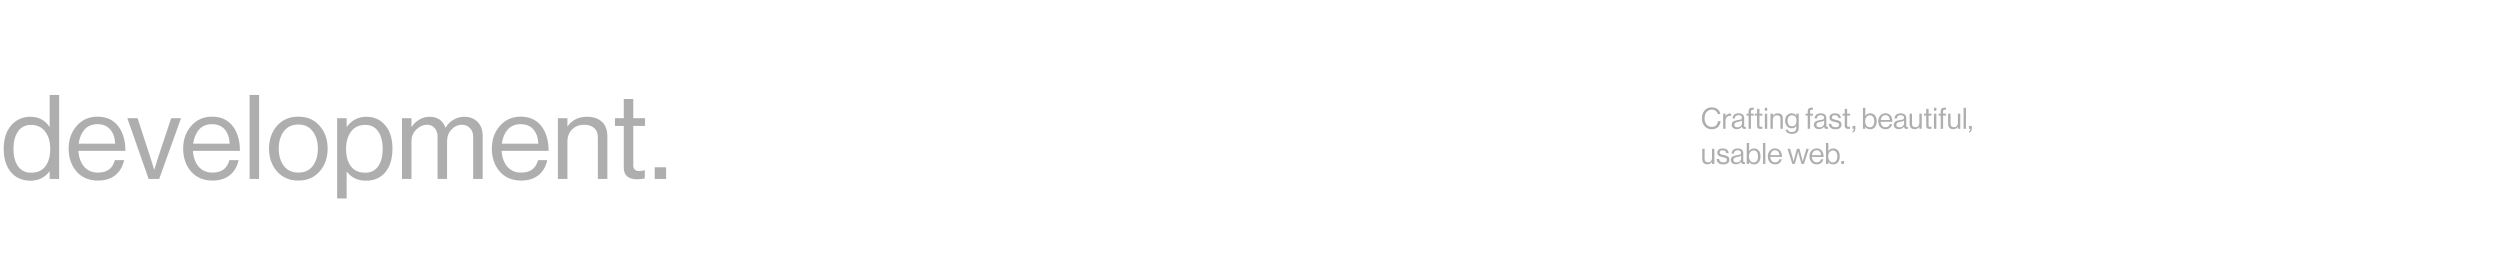 <svg width="1921" height="210" viewBox="0 0 1921 210" fill="none" xmlns="http://www.w3.org/2000/svg">
<path d="M23.523 138.843C17.143 138.843 12.087 136.646 8.355 132.252C4.683 127.797 2.847 121.808 2.847 114.284C2.847 106.7 4.774 100.711 8.626 96.317C12.478 91.923 17.384 89.726 23.343 89.726C29.663 89.726 34.538 92.284 37.969 97.401H38.15V72.933H45.463V137.488H38.15V131.8H37.969C34.298 136.495 29.482 138.843 23.523 138.843ZM23.794 132.703C28.79 132.703 32.492 131.048 34.9 127.737C37.367 124.427 38.601 119.973 38.601 114.375C38.601 108.837 37.277 104.383 34.629 101.012C32.04 97.641 28.399 95.956 23.704 95.956C19.43 95.956 16.12 97.672 13.772 101.102C11.485 104.473 10.341 108.897 10.341 114.375C10.341 119.852 11.485 124.276 13.772 127.647C16.12 131.018 19.46 132.703 23.794 132.703ZM75.324 138.752C68.402 138.752 62.895 136.435 58.802 131.8C54.769 127.105 52.752 121.237 52.752 114.194C52.752 107.272 54.799 101.464 58.892 96.769C63.045 92.014 68.372 89.636 74.873 89.636C81.735 89.636 87.031 92.044 90.763 96.859C94.495 101.614 96.361 107.964 96.361 115.91H60.246C60.547 120.845 61.992 124.878 64.58 128.008C67.228 131.078 70.81 132.613 75.324 132.613C82.306 132.613 86.61 129.423 88.235 123.042H95.368C94.285 128.038 91.997 131.921 88.506 134.689C85.015 137.398 80.621 138.752 75.324 138.752ZM84.624 99.387C82.276 96.739 79.026 95.414 74.873 95.414C70.72 95.414 67.409 96.799 64.941 99.568C62.533 102.336 61.029 105.948 60.427 110.402H88.506C88.265 105.707 86.971 102.035 84.624 99.387ZM114.187 137.488L97.845 90.81H105.7L115.361 120.424L118.431 130.265H118.611C119.755 126.413 120.778 123.133 121.681 120.424L131.522 90.81H139.107L122.313 137.488H114.187ZM163.319 138.752C156.397 138.752 150.89 136.435 146.797 131.8C142.764 127.105 140.747 121.237 140.747 114.194C140.747 107.272 142.794 101.464 146.887 96.769C151.04 92.014 156.367 89.636 162.868 89.636C169.73 89.636 175.026 92.044 178.758 96.859C182.49 101.614 184.356 107.964 184.356 115.91H148.241C148.542 120.845 149.987 124.878 152.575 128.008C155.223 131.078 158.805 132.613 163.319 132.613C170.301 132.613 174.605 129.423 176.23 123.042H183.363C182.279 128.038 179.992 131.921 176.501 134.689C173.01 137.398 168.616 138.752 163.319 138.752ZM172.619 99.387C170.271 96.739 167.021 95.414 162.868 95.414C158.714 95.414 155.404 96.799 152.936 99.568C150.528 102.336 149.024 105.948 148.422 110.402H176.501C176.26 105.707 174.966 102.035 172.619 99.387ZM191.778 137.488V72.933H199.091V137.488H191.778ZM245.613 131.71C241.52 136.405 236.073 138.752 229.271 138.752C222.47 138.752 216.992 136.405 212.839 131.71C208.746 127.015 206.699 121.176 206.699 114.194C206.699 107.212 208.746 101.373 212.839 96.678C216.992 91.984 222.47 89.636 229.271 89.636C236.073 89.636 241.52 91.984 245.613 96.678C249.706 101.373 251.753 107.212 251.753 114.194C251.753 121.176 249.706 127.015 245.613 131.71ZM218.076 127.466C220.724 130.897 224.456 132.613 229.271 132.613C234.087 132.613 237.788 130.897 240.377 127.466C242.965 123.975 244.259 119.551 244.259 114.194C244.259 108.777 242.935 104.353 240.286 100.922C237.698 97.431 234.026 95.685 229.271 95.685C224.456 95.685 220.724 97.431 218.076 100.922C215.487 104.413 214.193 108.837 214.193 114.194C214.193 119.551 215.487 123.975 218.076 127.466ZM259.046 152.476V90.81H266.36V97.401H266.54C270.332 92.284 275.328 89.726 281.528 89.726C287.547 89.726 292.392 91.923 296.064 96.317C299.736 100.651 301.572 106.64 301.572 114.284C301.572 121.808 299.766 127.797 296.154 132.252C292.543 136.646 287.577 138.843 281.257 138.843C274.997 138.843 270.091 136.555 266.54 131.981H266.36V152.476H259.046ZM280.715 132.703C285.049 132.703 288.36 131.018 290.647 127.647C292.934 124.276 294.078 119.852 294.078 114.375C294.078 108.897 292.934 104.473 290.647 101.102C288.36 97.672 285.079 95.956 280.805 95.956C275.93 95.956 272.228 97.702 269.7 101.193C267.172 104.624 265.908 109.018 265.908 114.375C265.908 119.852 267.112 124.276 269.52 127.647C271.927 131.018 275.659 132.703 280.715 132.703ZM308.863 137.488V90.81H316.176V97.491H316.357C317.862 95.144 319.818 93.278 322.226 91.893C324.633 90.449 327.252 89.726 330.081 89.726C336.16 89.726 340.223 92.495 342.269 98.033H342.45C343.894 95.445 345.911 93.428 348.499 91.984C351.087 90.479 353.826 89.726 356.715 89.726C360.989 89.726 364.42 91.05 367.008 93.699C369.596 96.287 370.89 99.959 370.89 104.714V137.488H363.577V105.075C363.577 102.246 362.734 100.019 361.049 98.394C359.424 96.709 357.407 95.866 355 95.866C351.93 95.866 349.252 97.07 346.964 99.477C344.677 101.885 343.533 104.864 343.533 108.416V137.488H336.22V105.075C336.22 102.246 335.468 100.019 333.963 98.394C332.518 96.709 330.592 95.866 328.184 95.866C325.175 95.866 322.406 97.1 319.878 99.568C317.41 101.975 316.176 104.925 316.176 108.416V137.488H308.863ZM400.5 138.752C393.578 138.752 388.07 136.435 383.977 131.8C379.944 127.105 377.928 121.237 377.928 114.194C377.928 107.272 379.974 101.464 384.067 96.769C388.221 92.014 393.548 89.636 400.048 89.636C406.91 89.636 412.207 92.044 415.939 96.859C419.671 101.614 421.537 107.964 421.537 115.91H385.422C385.723 120.845 387.167 124.878 389.756 128.008C392.404 131.078 395.985 132.613 400.5 132.613C407.482 132.613 411.786 129.423 413.411 123.042H420.544C419.46 128.038 417.173 131.921 413.682 134.689C410.191 137.398 405.797 138.752 400.5 138.752ZM409.799 99.387C407.452 96.739 404.202 95.414 400.048 95.414C395.895 95.414 392.585 96.799 390.117 99.568C387.709 102.336 386.204 105.948 385.602 110.402H413.682C413.441 105.707 412.147 102.035 409.799 99.387ZM436.001 90.81V96.949H436.182C439.793 92.134 444.729 89.726 450.989 89.726C455.924 89.726 459.777 91.02 462.545 93.609C465.314 96.197 466.699 99.899 466.699 104.714V137.488H459.385V105.346C459.385 102.336 458.452 100.019 456.586 98.394C454.721 96.709 452.132 95.866 448.822 95.866C445.09 95.866 442.02 97.07 439.612 99.477C437.205 101.885 436.001 104.985 436.001 108.777V137.488H428.688V90.81H436.001ZM472.527 96.769V90.81H479.299V76.093H486.612V90.81H495.641V96.769H486.612V127.105C486.612 129.994 488.177 131.439 491.307 131.439C492.631 131.439 493.925 131.228 495.189 130.807H495.46V137.127C493.474 137.548 491.518 137.759 489.591 137.759C482.73 137.759 479.299 134.75 479.299 128.73V96.769H472.527ZM503.081 137.488V128.55H511.839V137.488H503.081Z" fill="#AEAEAE"/>
<path d="M1315.29 99.304C1313.02 99.304 1311.19 98.522 1309.81 96.957C1308.42 95.392 1307.73 93.375 1307.73 90.908C1307.73 88.47 1308.42 86.461 1309.79 84.881C1311.17 83.286 1313.04 82.488 1315.38 82.488C1317.22 82.488 1318.7 82.962 1319.83 83.91C1320.96 84.858 1321.64 86.1 1321.86 87.635H1319.87C1319.68 86.611 1319.18 85.791 1318.38 85.174C1317.6 84.557 1316.59 84.249 1315.34 84.249C1313.61 84.249 1312.25 84.873 1311.27 86.122C1310.3 87.356 1309.81 88.951 1309.81 90.908C1309.81 92.894 1310.31 94.496 1311.32 95.715C1312.34 96.919 1313.69 97.521 1315.36 97.521C1316.8 97.521 1317.92 97.1 1318.7 96.257C1319.5 95.414 1319.95 94.353 1320.06 93.075H1322.06C1322.05 93.872 1321.86 94.692 1321.5 95.535C1321.15 96.362 1320.69 97.055 1320.12 97.611C1318.96 98.74 1317.35 99.304 1315.29 99.304ZM1325.9 87.319V89.26H1325.95C1326.32 88.643 1326.81 88.146 1327.41 87.77C1328.02 87.379 1328.68 87.183 1329.42 87.183C1329.69 87.183 1329.94 87.228 1330.17 87.319V89.079H1330.1C1329.87 89.004 1329.6 88.966 1329.29 88.966C1328.35 88.966 1327.56 89.297 1326.89 89.96C1326.23 90.607 1325.9 91.457 1325.9 92.51V98.988H1324.07V87.319H1325.9ZM1340.53 99.101C1339.37 99.101 1338.7 98.522 1338.52 97.363H1338.5C1337.54 98.597 1336.24 99.214 1334.62 99.214C1333.46 99.214 1332.51 98.936 1331.78 98.379C1331.04 97.822 1330.67 97.017 1330.67 95.964C1330.67 95.422 1330.75 94.955 1330.92 94.564C1331.1 94.158 1331.32 93.834 1331.59 93.594C1331.87 93.338 1332.23 93.12 1332.7 92.939C1333.18 92.743 1333.64 92.6 1334.08 92.51C1334.51 92.405 1335.07 92.299 1335.75 92.194C1336.18 92.134 1336.49 92.089 1336.67 92.059C1336.87 92.014 1337.12 91.953 1337.42 91.878C1337.72 91.788 1337.93 91.69 1338.05 91.585C1338.17 91.479 1338.28 91.336 1338.39 91.156C1338.49 90.975 1338.55 90.765 1338.55 90.524C1338.55 89.862 1338.31 89.358 1337.85 89.011C1337.4 88.65 1336.76 88.47 1335.93 88.47C1334.05 88.47 1333.08 89.328 1333.02 91.043H1331.26C1331.29 89.854 1331.69 88.899 1332.47 88.176C1333.27 87.454 1334.42 87.093 1335.91 87.093C1338.78 87.093 1340.22 88.327 1340.22 90.795V96.347C1340.22 96.859 1340.3 97.22 1340.47 97.431C1340.65 97.641 1340.98 97.694 1341.46 97.589H1341.53V98.921C1341.23 99.041 1340.89 99.101 1340.53 99.101ZM1335.03 97.814C1336.15 97.814 1337.03 97.491 1337.64 96.844C1338.26 96.182 1338.57 95.46 1338.57 94.677V92.691C1338.01 93.037 1337.12 93.323 1335.91 93.549C1335.45 93.639 1335.1 93.714 1334.84 93.774C1334.59 93.819 1334.3 93.91 1333.96 94.045C1333.63 94.165 1333.39 94.301 1333.22 94.451C1333.05 94.602 1332.91 94.805 1332.79 95.061C1332.67 95.302 1332.61 95.588 1332.61 95.918C1332.61 97.183 1333.42 97.814 1335.03 97.814ZM1342.02 88.808V87.319H1343.62V85.445C1343.62 84.482 1343.89 83.79 1344.41 83.369C1344.94 82.932 1345.71 82.714 1346.72 82.714C1347 82.714 1347.31 82.729 1347.64 82.759V84.317C1347.43 84.302 1347.23 84.294 1347.05 84.294C1346.47 84.294 1346.05 84.384 1345.81 84.565C1345.57 84.746 1345.45 85.069 1345.45 85.535V87.319H1347.62V88.808H1345.45V98.988H1343.62V88.808H1342.02ZM1348.43 88.808V87.319H1350.13V83.639H1351.96V87.319H1354.21V88.808H1351.96V96.392C1351.96 97.115 1352.35 97.476 1353.13 97.476C1353.46 97.476 1353.78 97.423 1354.1 97.318H1354.17V98.898C1353.67 99.003 1353.18 99.056 1352.7 99.056C1350.99 99.056 1350.13 98.304 1350.13 96.799V88.808H1348.43ZM1356.1 98.988V87.319H1357.93V98.988H1356.1ZM1356.1 85.107V82.849H1357.93V85.107H1356.1ZM1362.25 87.319V88.853H1362.29C1363.2 87.65 1364.43 87.048 1366 87.048C1367.23 87.048 1368.19 87.371 1368.89 88.018C1369.58 88.665 1369.92 89.591 1369.92 90.795V98.988H1368.1V90.953C1368.1 90.2 1367.86 89.621 1367.4 89.215C1366.93 88.793 1366.28 88.583 1365.45 88.583C1364.52 88.583 1363.75 88.884 1363.15 89.486C1362.55 90.088 1362.25 90.862 1362.25 91.81V98.988H1360.42V87.319H1362.25ZM1377 102.871C1375.51 102.871 1374.33 102.585 1373.47 102.013C1372.63 101.456 1372.16 100.666 1372.05 99.643H1373.75C1373.91 100.832 1374.98 101.426 1376.95 101.426C1379.18 101.426 1380.29 100.425 1380.29 98.424V96.776H1380.25C1379.78 97.378 1379.28 97.83 1378.76 98.131C1378.23 98.431 1377.58 98.582 1376.79 98.582C1375.29 98.582 1374.06 98.04 1373.11 96.957C1372.17 95.873 1371.69 94.489 1371.69 92.804C1371.69 91.043 1372.17 89.644 1373.11 88.605C1374.08 87.567 1375.27 87.048 1376.68 87.048C1378.22 87.048 1379.4 87.635 1380.25 88.808H1380.29V87.319H1382.12V98.356C1382.12 99.846 1381.66 100.967 1380.74 101.719C1379.84 102.487 1378.59 102.871 1377 102.871ZM1376.88 97.047C1379.25 97.047 1380.43 95.603 1380.43 92.713C1380.43 89.96 1379.24 88.583 1376.86 88.583C1375.79 88.583 1374.97 88.966 1374.4 89.734C1373.84 90.501 1373.57 91.532 1373.57 92.826C1373.57 94.12 1373.85 95.151 1374.42 95.918C1374.99 96.671 1375.81 97.047 1376.88 97.047ZM1387.45 88.808V87.319H1389.05V85.445C1389.05 84.482 1389.32 83.79 1389.84 83.369C1390.37 82.932 1391.14 82.714 1392.15 82.714C1392.43 82.714 1392.74 82.729 1393.07 82.759V84.317C1392.86 84.302 1392.66 84.294 1392.48 84.294C1391.9 84.294 1391.48 84.384 1391.24 84.565C1391 84.746 1390.88 85.069 1390.88 85.535V87.319H1393.05V88.808H1390.88V98.988H1389.05V88.808H1387.45ZM1403.66 99.101C1402.5 99.101 1401.84 98.522 1401.65 97.363H1401.63C1400.67 98.597 1399.37 99.214 1397.75 99.214C1396.59 99.214 1395.64 98.936 1394.91 98.379C1394.17 97.822 1393.8 97.017 1393.8 95.964C1393.8 95.422 1393.88 94.955 1394.05 94.564C1394.23 94.158 1394.45 93.834 1394.73 93.594C1395 93.338 1395.36 93.12 1395.83 92.939C1396.31 92.743 1396.77 92.6 1397.21 92.51C1397.64 92.405 1398.2 92.299 1398.88 92.194C1399.31 92.134 1399.62 92.089 1399.8 92.059C1400 92.014 1400.25 91.953 1400.55 91.878C1400.85 91.788 1401.06 91.69 1401.18 91.585C1401.3 91.479 1401.41 91.336 1401.52 91.156C1401.62 90.975 1401.68 90.765 1401.68 90.524C1401.68 89.862 1401.44 89.358 1400.98 89.011C1400.53 88.65 1399.89 88.47 1399.06 88.47C1397.18 88.47 1396.21 89.328 1396.15 91.043H1394.39C1394.42 89.854 1394.82 88.899 1395.61 88.176C1396.4 87.454 1397.55 87.093 1399.04 87.093C1401.91 87.093 1403.35 88.327 1403.35 90.795V96.347C1403.35 96.859 1403.43 97.22 1403.6 97.431C1403.78 97.641 1404.11 97.694 1404.59 97.589H1404.66V98.921C1404.36 99.041 1404.02 99.101 1403.66 99.101ZM1398.16 97.814C1399.28 97.814 1400.16 97.491 1400.77 96.844C1401.39 96.182 1401.7 95.46 1401.7 94.677V92.691C1401.14 93.037 1400.26 93.323 1399.04 93.549C1398.58 93.639 1398.23 93.714 1397.98 93.774C1397.72 93.819 1397.43 93.91 1397.1 94.045C1396.76 94.165 1396.52 94.301 1396.35 94.451C1396.18 94.602 1396.04 94.805 1395.92 95.061C1395.8 95.302 1395.74 95.588 1395.74 95.918C1395.74 97.183 1396.55 97.814 1398.16 97.814ZM1410.43 99.327C1408.83 99.327 1407.59 98.973 1406.71 98.266C1405.83 97.544 1405.35 96.52 1405.26 95.196H1407.13C1407.35 96.927 1408.46 97.792 1410.47 97.792C1411.39 97.792 1412.07 97.619 1412.51 97.273C1412.96 96.912 1413.18 96.445 1413.18 95.873C1413.18 95.256 1412.97 94.812 1412.53 94.542C1412.09 94.271 1411.3 94.015 1410.14 93.774C1409.65 93.669 1409.27 93.586 1408.99 93.526C1408.71 93.451 1408.38 93.353 1407.99 93.233C1407.6 93.097 1407.29 92.954 1407.07 92.804C1406.86 92.638 1406.64 92.442 1406.41 92.217C1406.19 91.991 1406.02 91.713 1405.92 91.382C1405.83 91.05 1405.78 90.682 1405.78 90.276C1405.78 89.282 1406.14 88.5 1406.86 87.928C1407.6 87.356 1408.64 87.07 1409.98 87.07C1412.75 87.07 1414.27 88.289 1414.56 90.727H1412.69C1412.6 89.96 1412.33 89.403 1411.9 89.057C1411.46 88.695 1410.81 88.515 1409.93 88.515C1409.14 88.515 1408.54 88.673 1408.15 88.989C1407.77 89.29 1407.59 89.689 1407.59 90.185C1407.59 90.757 1407.81 91.163 1408.26 91.404C1408.71 91.63 1409.53 91.863 1410.72 92.104C1411.45 92.254 1412.01 92.397 1412.42 92.533C1412.84 92.653 1413.27 92.849 1413.73 93.12C1414.18 93.375 1414.51 93.722 1414.72 94.158C1414.93 94.594 1415.03 95.136 1415.03 95.783C1415.03 96.927 1414.61 97.807 1413.77 98.424C1412.93 99.026 1411.81 99.327 1410.43 99.327ZM1415.82 88.808V87.319H1417.51V83.639H1419.34V87.319H1421.6V88.808H1419.34V96.392C1419.34 97.115 1419.73 97.476 1420.51 97.476C1420.85 97.476 1421.17 97.423 1421.48 97.318H1421.55V98.898C1421.06 99.003 1420.57 99.056 1420.09 99.056C1418.37 99.056 1417.51 98.304 1417.51 96.799V88.808H1415.82ZM1423.48 101.877V100.862C1424.16 100.621 1424.5 99.996 1424.5 98.988H1423.46V96.754H1425.65V99.056C1425.65 99.853 1425.45 100.486 1425.06 100.952C1424.67 101.434 1424.14 101.742 1423.48 101.877ZM1437.02 99.327C1435.47 99.327 1434.24 98.702 1433.34 97.453H1433.29V98.988H1431.47V82.849H1433.29V88.989H1433.34C1434.29 87.695 1435.54 87.048 1437.09 87.048C1438.59 87.048 1439.79 87.597 1440.7 88.695C1441.6 89.779 1442.05 91.276 1442.05 93.187C1442.05 95.068 1441.6 96.566 1440.7 97.679C1439.81 98.778 1438.58 99.327 1437.02 99.327ZM1436.88 97.792C1437.97 97.792 1438.79 97.378 1439.34 96.55C1439.9 95.708 1440.18 94.594 1440.18 93.21C1440.18 91.841 1439.9 90.734 1439.34 89.892C1438.79 89.034 1437.97 88.605 1436.91 88.605C1435.69 88.605 1434.76 89.042 1434.13 89.914C1433.5 90.772 1433.18 91.871 1433.18 93.21C1433.18 94.579 1433.5 95.685 1434.13 96.528C1434.76 97.371 1435.68 97.792 1436.88 97.792ZM1448.86 99.304C1447.13 99.304 1445.76 98.725 1444.73 97.566C1443.72 96.392 1443.22 94.925 1443.22 93.165C1443.22 91.434 1443.73 89.982 1444.76 88.808C1445.79 87.62 1447.13 87.025 1448.75 87.025C1450.47 87.025 1451.79 87.627 1452.72 88.831C1453.66 90.02 1454.12 91.607 1454.12 93.594H1445.09C1445.17 94.828 1445.53 95.836 1446.18 96.618C1446.84 97.386 1447.74 97.769 1448.86 97.769C1450.61 97.769 1451.69 96.972 1452.09 95.377H1453.87C1453.6 96.626 1453.03 97.596 1452.16 98.289C1451.29 98.966 1450.19 99.304 1448.86 99.304ZM1451.19 89.463C1450.6 88.801 1449.79 88.47 1448.75 88.47C1447.71 88.47 1446.88 88.816 1446.27 89.508C1445.67 90.2 1445.29 91.103 1445.14 92.217H1452.16C1452.1 91.043 1451.78 90.125 1451.19 89.463ZM1465.07 99.101C1463.92 99.101 1463.25 98.522 1463.07 97.363H1463.04C1462.08 98.597 1460.79 99.214 1459.16 99.214C1458 99.214 1457.05 98.936 1456.32 98.379C1455.58 97.822 1455.21 97.017 1455.21 95.964C1455.21 95.422 1455.29 94.955 1455.46 94.564C1455.64 94.158 1455.87 93.834 1456.14 93.594C1456.41 93.338 1456.78 93.12 1457.24 92.939C1457.72 92.743 1458.18 92.6 1458.62 92.51C1459.06 92.405 1459.61 92.299 1460.29 92.194C1460.73 92.134 1461.03 92.089 1461.22 92.059C1461.41 92.014 1461.66 91.953 1461.96 91.878C1462.26 91.788 1462.47 91.69 1462.59 91.585C1462.71 91.479 1462.83 91.336 1462.93 91.156C1463.04 90.975 1463.09 90.765 1463.09 90.524C1463.09 89.862 1462.86 89.358 1462.39 89.011C1461.94 88.65 1461.3 88.47 1460.47 88.47C1458.59 88.47 1457.62 89.328 1457.56 91.043H1455.8C1455.83 89.854 1456.23 88.899 1457.02 88.176C1457.81 87.454 1458.96 87.093 1460.45 87.093C1463.32 87.093 1464.76 88.327 1464.76 90.795V96.347C1464.76 96.859 1464.84 97.22 1465.01 97.431C1465.19 97.641 1465.52 97.694 1466 97.589H1466.07V98.921C1465.77 99.041 1465.44 99.101 1465.07 99.101ZM1459.57 97.814C1460.7 97.814 1461.57 97.491 1462.19 96.844C1462.8 96.182 1463.11 95.46 1463.11 94.677V92.691C1462.55 93.037 1461.67 93.323 1460.45 93.549C1460 93.639 1459.64 93.714 1459.39 93.774C1459.13 93.819 1458.84 93.91 1458.51 94.045C1458.18 94.165 1457.93 94.301 1457.76 94.451C1457.6 94.602 1457.45 94.805 1457.33 95.061C1457.21 95.302 1457.15 95.588 1457.15 95.918C1457.15 97.183 1457.96 97.814 1459.57 97.814ZM1476.67 98.988H1474.84V97.386H1474.8C1473.88 98.635 1472.71 99.259 1471.28 99.259C1470.07 99.259 1469.12 98.921 1468.41 98.243C1467.7 97.551 1467.35 96.603 1467.35 95.399V87.319H1469.18V95.354C1469.18 96.107 1469.4 96.694 1469.85 97.115C1470.32 97.536 1470.97 97.747 1471.8 97.747C1472.71 97.747 1473.45 97.438 1474.01 96.821C1474.56 96.204 1474.84 95.43 1474.84 94.496V87.319H1476.67V98.988ZM1478.4 88.808V87.319H1480.09V83.639H1481.92V87.319H1484.18V88.808H1481.92V96.392C1481.92 97.115 1482.31 97.476 1483.09 97.476C1483.42 97.476 1483.75 97.423 1484.06 97.318H1484.13V98.898C1483.64 99.003 1483.15 99.056 1482.67 99.056C1480.95 99.056 1480.09 98.304 1480.09 96.799V88.808H1478.4ZM1486.07 98.988V87.319H1487.89V98.988H1486.07ZM1486.07 85.107V82.849H1487.89V85.107H1486.07ZM1489.64 88.808V87.319H1491.24V85.445C1491.24 84.482 1491.51 83.79 1492.03 83.369C1492.56 82.932 1493.33 82.714 1494.34 82.714C1494.62 82.714 1494.93 82.729 1495.26 82.759V84.317C1495.05 84.302 1494.85 84.294 1494.67 84.294C1494.09 84.294 1493.67 84.384 1493.43 84.565C1493.19 84.746 1493.07 85.069 1493.07 85.535V87.319H1495.24V88.808H1493.07V98.988H1491.24V88.808H1489.64ZM1506.27 98.988H1504.45V97.386H1504.4C1503.48 98.635 1502.31 99.259 1500.88 99.259C1499.68 99.259 1498.72 98.921 1498.01 98.243C1497.31 97.551 1496.95 96.603 1496.95 95.399V87.319H1498.78V95.354C1498.78 96.107 1499.01 96.694 1499.46 97.115C1499.92 97.536 1500.57 97.747 1501.4 97.747C1502.32 97.747 1503.05 97.438 1503.61 96.821C1504.17 96.204 1504.45 95.43 1504.45 94.496V87.319H1506.27V98.988ZM1508.82 98.988V82.849H1510.64V98.988H1508.82ZM1512.97 101.877V100.862C1513.65 100.621 1513.99 99.996 1513.99 98.988H1512.95V96.754H1515.14V99.056C1515.14 99.853 1514.95 100.486 1514.55 100.952C1514.16 101.434 1513.64 101.742 1512.97 101.877ZM1317.32 125.988H1315.5V124.386H1315.45C1314.53 125.635 1313.36 126.259 1311.93 126.259C1310.73 126.259 1309.77 125.921 1309.06 125.243C1308.36 124.551 1308 123.603 1308 122.399V114.319H1309.83V122.354C1309.83 123.107 1310.06 123.693 1310.51 124.115C1310.97 124.536 1311.62 124.747 1312.45 124.747C1313.37 124.747 1314.1 124.438 1314.66 123.821C1315.22 123.204 1315.5 122.429 1315.5 121.496V114.319H1317.32V125.988ZM1324.22 126.327C1322.63 126.327 1321.38 125.973 1320.5 125.266C1319.62 124.544 1319.14 123.52 1319.05 122.196H1320.92C1321.14 123.927 1322.25 124.792 1324.27 124.792C1325.18 124.792 1325.86 124.619 1326.3 124.273C1326.75 123.912 1326.97 123.445 1326.97 122.873C1326.97 122.256 1326.76 121.812 1326.32 121.542C1325.88 121.271 1325.09 121.015 1323.93 120.774C1323.45 120.669 1323.06 120.586 1322.78 120.526C1322.5 120.451 1322.17 120.353 1321.78 120.232C1321.39 120.097 1321.08 119.954 1320.86 119.804C1320.65 119.638 1320.43 119.442 1320.2 119.217C1319.98 118.991 1319.81 118.713 1319.71 118.382C1319.62 118.051 1319.57 117.682 1319.57 117.276C1319.57 116.282 1319.93 115.5 1320.65 114.928C1321.39 114.356 1322.43 114.07 1323.77 114.07C1326.54 114.07 1328.07 115.289 1328.35 117.727H1326.48C1326.39 116.96 1326.12 116.403 1325.69 116.057C1325.25 115.696 1324.6 115.515 1323.72 115.515C1322.93 115.515 1322.33 115.673 1321.94 115.989C1321.56 116.29 1321.38 116.689 1321.38 117.185C1321.38 117.757 1321.6 118.163 1322.05 118.404C1322.5 118.63 1323.33 118.863 1324.51 119.104C1325.24 119.254 1325.8 119.397 1326.21 119.533C1326.63 119.653 1327.06 119.849 1327.52 120.12C1327.97 120.375 1328.3 120.722 1328.51 121.158C1328.72 121.594 1328.83 122.136 1328.83 122.783C1328.83 123.927 1328.4 124.807 1327.56 125.424C1326.72 126.026 1325.6 126.327 1324.22 126.327ZM1339.85 126.101C1338.69 126.101 1338.02 125.522 1337.84 124.363H1337.82C1336.86 125.597 1335.56 126.214 1333.94 126.214C1332.78 126.214 1331.83 125.936 1331.09 125.379C1330.35 124.822 1329.99 124.017 1329.99 122.964C1329.99 122.422 1330.07 121.955 1330.23 121.564C1330.41 121.158 1330.64 120.834 1330.91 120.594C1331.18 120.338 1331.55 120.12 1332.02 119.939C1332.5 119.743 1332.96 119.6 1333.39 119.51C1333.83 119.405 1334.39 119.299 1335.06 119.194C1335.5 119.134 1335.81 119.089 1335.99 119.059C1336.19 119.014 1336.43 118.953 1336.73 118.878C1337.04 118.788 1337.25 118.69 1337.37 118.585C1337.49 118.479 1337.6 118.336 1337.71 118.156C1337.81 117.975 1337.86 117.765 1337.86 117.524C1337.86 116.862 1337.63 116.358 1337.16 116.012C1336.71 115.65 1336.07 115.47 1335.25 115.47C1333.36 115.47 1332.39 116.328 1332.33 118.043H1330.57C1330.6 116.854 1331.01 115.899 1331.79 115.176C1332.59 114.454 1333.73 114.093 1335.22 114.093C1338.1 114.093 1339.53 115.327 1339.53 117.795V123.347C1339.53 123.859 1339.62 124.22 1339.78 124.431C1339.96 124.641 1340.29 124.694 1340.78 124.589H1340.84V125.921C1340.54 126.041 1340.21 126.101 1339.85 126.101ZM1334.34 124.815C1335.47 124.815 1336.34 124.491 1336.96 123.844C1337.58 123.182 1337.89 122.46 1337.89 121.677V119.691C1337.33 120.037 1336.44 120.323 1335.22 120.548C1334.77 120.639 1334.42 120.714 1334.16 120.774C1333.91 120.819 1333.61 120.91 1333.28 121.045C1332.95 121.165 1332.7 121.301 1332.54 121.451C1332.37 121.602 1332.23 121.805 1332.11 122.061C1331.99 122.302 1331.93 122.587 1331.93 122.919C1331.93 124.183 1332.73 124.815 1334.34 124.815ZM1347.74 126.327C1346.19 126.327 1344.97 125.702 1344.07 124.453H1344.02V125.988H1342.19V109.849H1344.02V115.989H1344.07C1345.01 114.695 1346.26 114.048 1347.81 114.048C1349.32 114.048 1350.52 114.597 1351.42 115.696C1352.33 116.779 1352.78 118.276 1352.78 120.187C1352.78 122.068 1352.33 123.566 1351.42 124.679C1350.54 125.778 1349.31 126.327 1347.74 126.327ZM1347.61 124.792C1348.69 124.792 1349.51 124.378 1350.07 123.551C1350.63 122.708 1350.9 121.594 1350.9 120.21C1350.9 118.841 1350.63 117.735 1350.07 116.892C1349.51 116.034 1348.7 115.605 1347.63 115.605C1346.41 115.605 1345.49 116.042 1344.86 116.914C1344.22 117.772 1343.91 118.871 1343.91 120.21C1343.91 121.579 1344.22 122.685 1344.86 123.528C1345.49 124.371 1346.41 124.792 1347.61 124.792ZM1354.67 125.988V109.849H1356.5V125.988H1354.67ZM1364.04 126.304C1362.31 126.304 1360.94 125.725 1359.91 124.566C1358.9 123.393 1358.4 121.925 1358.4 120.165C1358.4 118.434 1358.91 116.982 1359.93 115.808C1360.97 114.62 1362.3 114.025 1363.93 114.025C1365.65 114.025 1366.97 114.627 1367.9 115.831C1368.84 117.02 1369.3 118.607 1369.3 120.594H1360.27C1360.35 121.828 1360.71 122.836 1361.36 123.618C1362.02 124.386 1362.91 124.769 1364.04 124.769C1365.79 124.769 1366.86 123.972 1367.27 122.377H1369.05C1368.78 123.626 1368.21 124.596 1367.34 125.289C1366.47 125.966 1365.37 126.304 1364.04 126.304ZM1366.37 116.463C1365.78 115.801 1364.97 115.47 1363.93 115.47C1362.89 115.47 1362.06 115.816 1361.45 116.508C1360.85 117.2 1360.47 118.103 1360.32 119.217H1367.34C1367.28 118.043 1366.95 117.125 1366.37 116.463ZM1377.23 125.988L1373.53 114.319H1375.5L1377.55 121.519L1378.18 124.025H1378.23C1378.45 123.001 1378.65 122.181 1378.81 121.564L1380.78 114.319H1382.7L1384.59 121.564L1385.16 124.025H1385.2C1385.44 123.001 1385.66 122.166 1385.86 121.519L1388.02 114.319H1389.92L1386.1 125.988H1384.23L1382.29 118.923L1381.73 116.486H1381.68C1381.47 117.464 1381.27 118.276 1381.09 118.923L1379.13 125.988H1377.23ZM1396.03 126.304C1394.3 126.304 1392.92 125.725 1391.9 124.566C1390.89 123.393 1390.38 121.925 1390.38 120.165C1390.38 118.434 1390.9 116.982 1391.92 115.808C1392.96 114.62 1394.29 114.025 1395.91 114.025C1397.63 114.025 1398.95 114.627 1399.89 115.831C1400.82 117.02 1401.29 118.607 1401.29 120.594H1392.26C1392.33 121.828 1392.69 122.836 1393.34 123.618C1394 124.386 1394.9 124.769 1396.03 124.769C1397.77 124.769 1398.85 123.972 1399.25 122.377H1401.04C1400.77 123.626 1400.2 124.596 1399.32 125.289C1398.45 125.966 1397.35 126.304 1396.03 126.304ZM1398.35 116.463C1397.77 115.801 1396.95 115.47 1395.91 115.47C1394.88 115.47 1394.05 115.816 1393.43 116.508C1392.83 117.2 1392.45 118.103 1392.3 119.217H1399.32C1399.26 118.043 1398.94 117.125 1398.35 116.463ZM1408.63 126.327C1407.08 126.327 1405.85 125.702 1404.95 124.453H1404.9V125.988H1403.07V109.849H1404.9V115.989H1404.95C1405.9 114.695 1407.14 114.048 1408.69 114.048C1410.2 114.048 1411.4 114.597 1412.31 115.696C1413.21 116.779 1413.66 118.276 1413.66 120.187C1413.66 122.068 1413.21 123.566 1412.31 124.679C1411.42 125.778 1410.19 126.327 1408.63 126.327ZM1408.49 124.792C1409.57 124.792 1410.39 124.378 1410.95 123.551C1411.51 122.708 1411.79 121.594 1411.79 120.21C1411.79 118.841 1411.51 117.735 1410.95 116.892C1410.39 116.034 1409.58 115.605 1408.51 115.605C1407.3 115.605 1406.37 116.042 1405.74 116.914C1405.11 117.772 1404.79 118.871 1404.79 120.21C1404.79 121.579 1405.11 122.685 1405.74 123.528C1406.37 124.371 1407.29 124.792 1408.49 124.792ZM1414.8 125.988V123.754H1416.98V125.988H1414.8Z" fill="#AEAEAE"/>
</svg>
